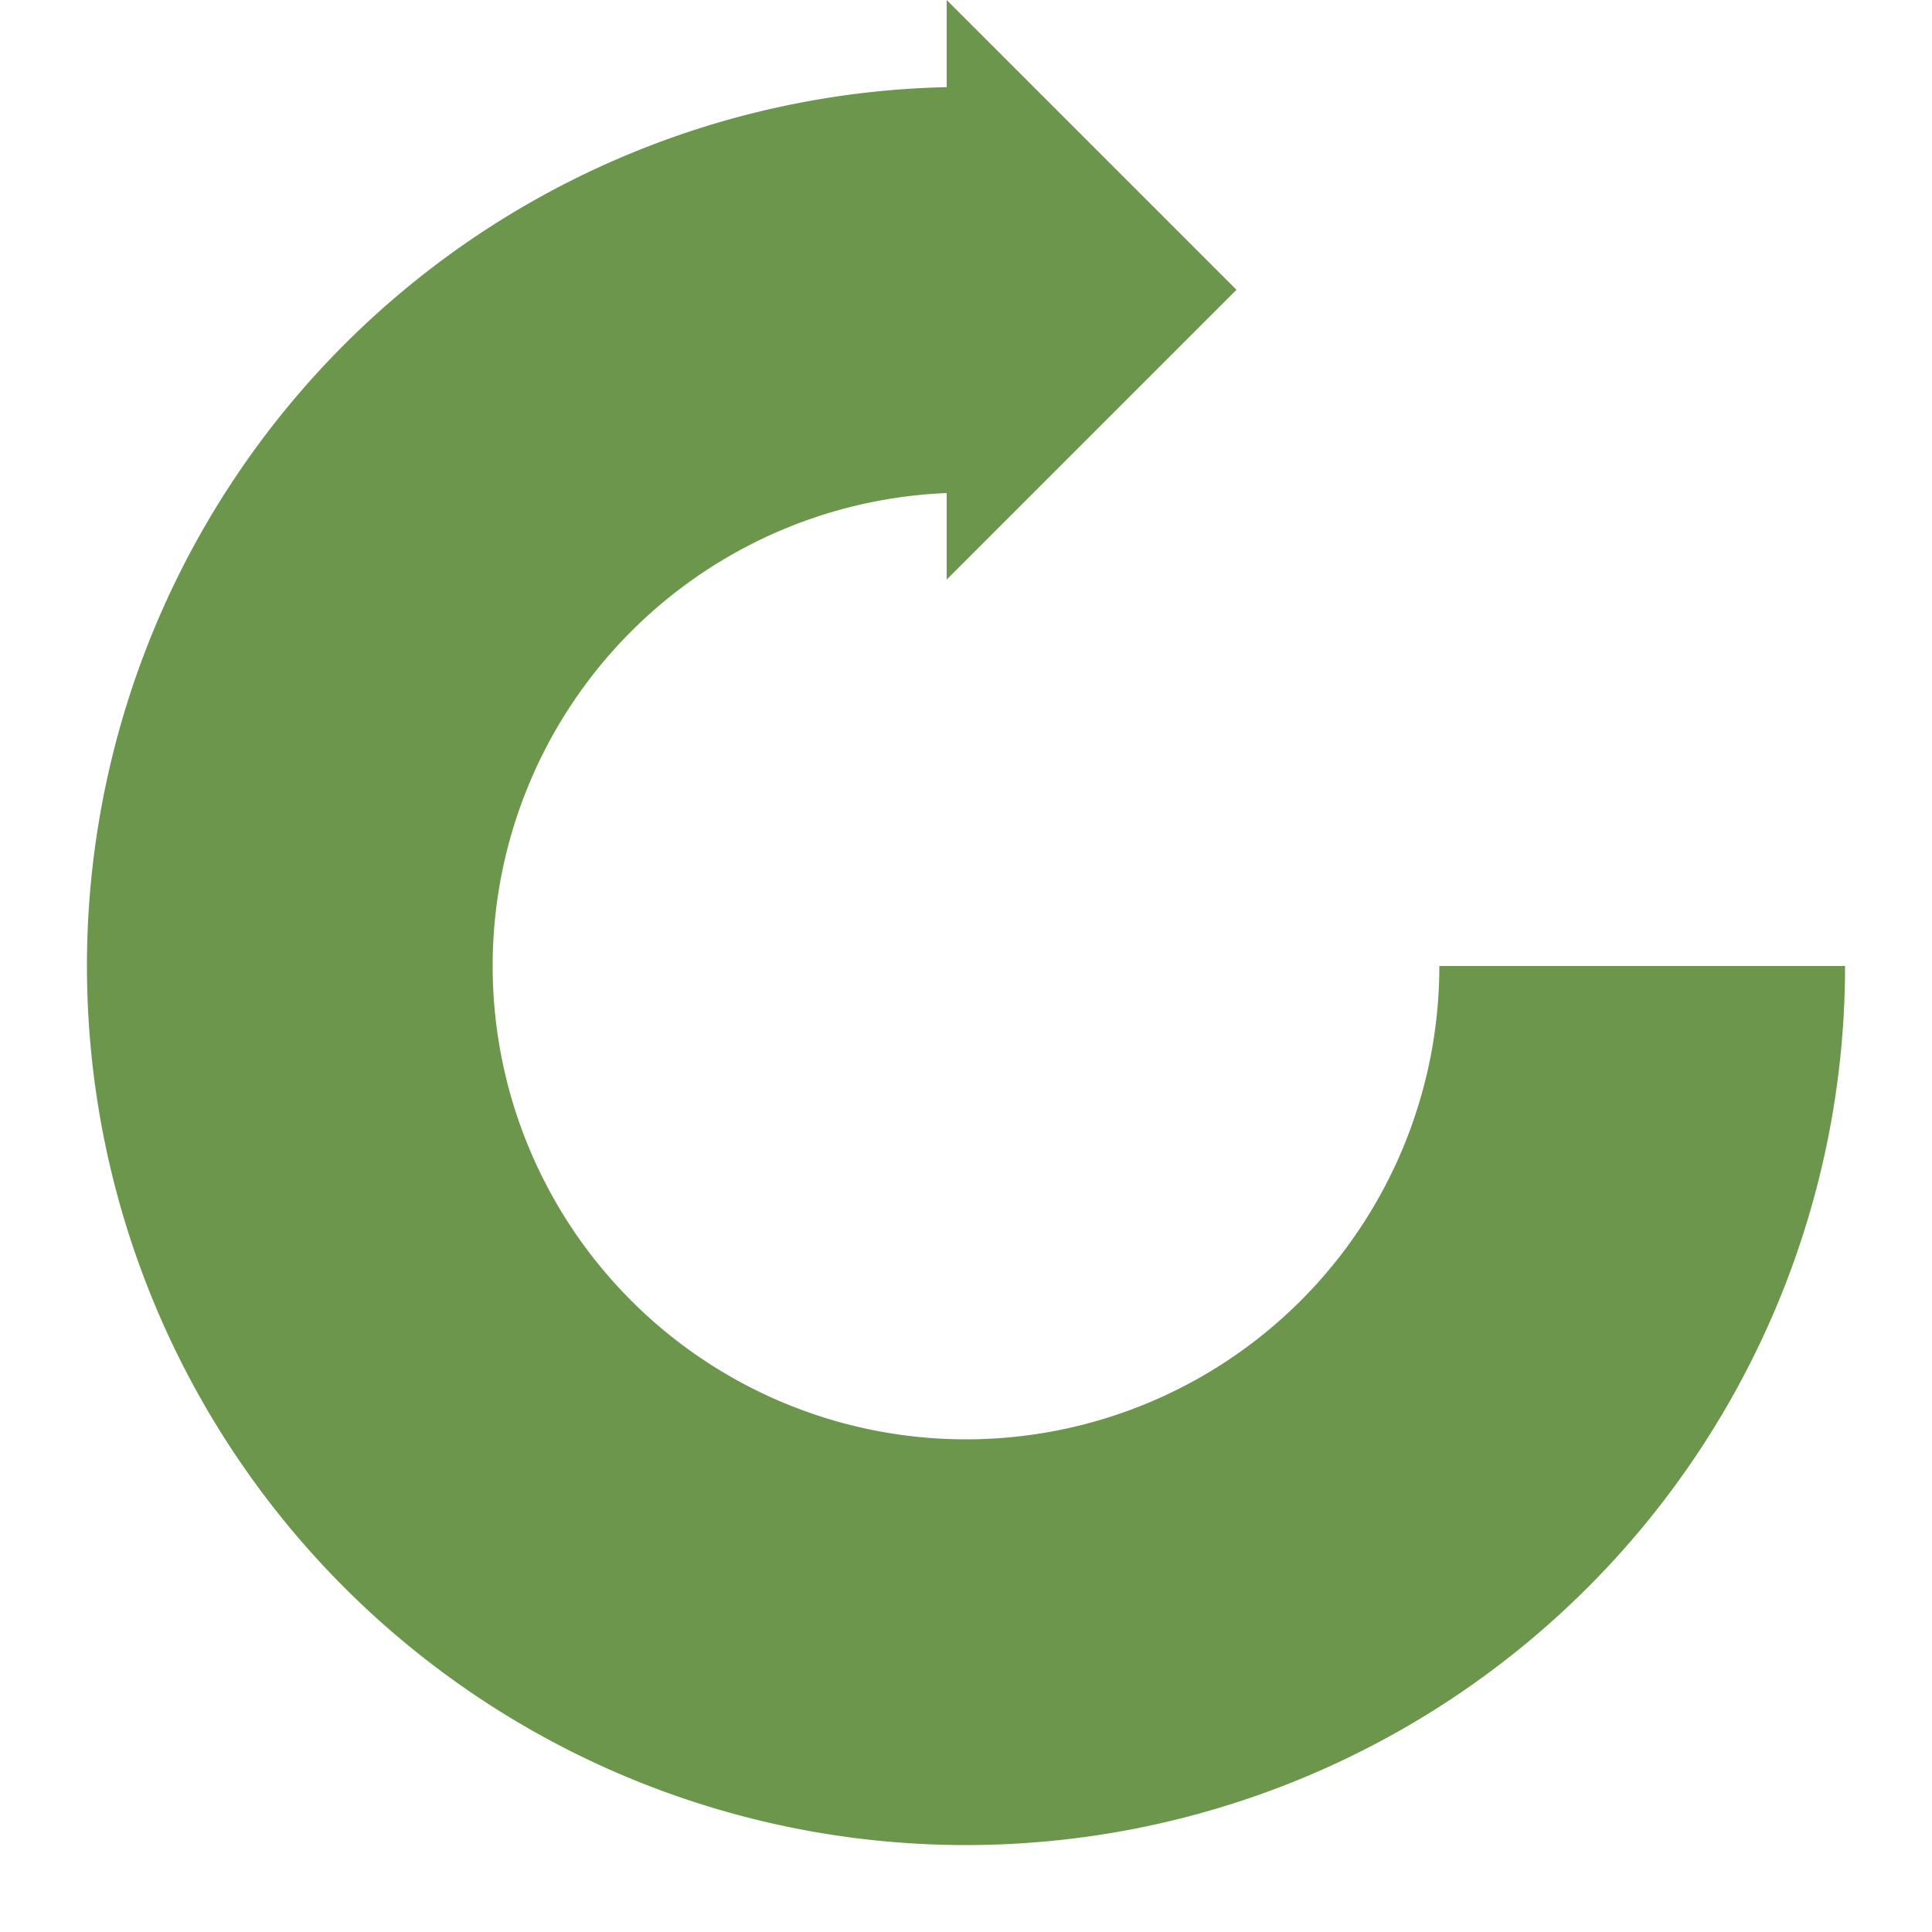<svg xmlns="http://www.w3.org/2000/svg" viewBox="0 0 100 100" preserveAspectRatio="xMidYMid" style="shape-rendering: auto; display: block; background: transparent;" width="75" height="75" xmlns:xlink="http://www.w3.org/1999/xlink"><g><g>
  <path stroke-width="21" stroke="#6c964c" fill="none" d="M50 15A35 35 0 1 0 85 50"></path>
  <path fill="#6c964c" d="M49 0L49 30L64 15L49 0"></path>
  <animateTransform keyTimes="0;1" values="0 50 50;360 50 50" dur="1s" repeatCount="indefinite" type="rotate" attributeName="transform"></animateTransform>
</g><g></g></g><!-- [ldio] generated by https://loading.io --></svg>